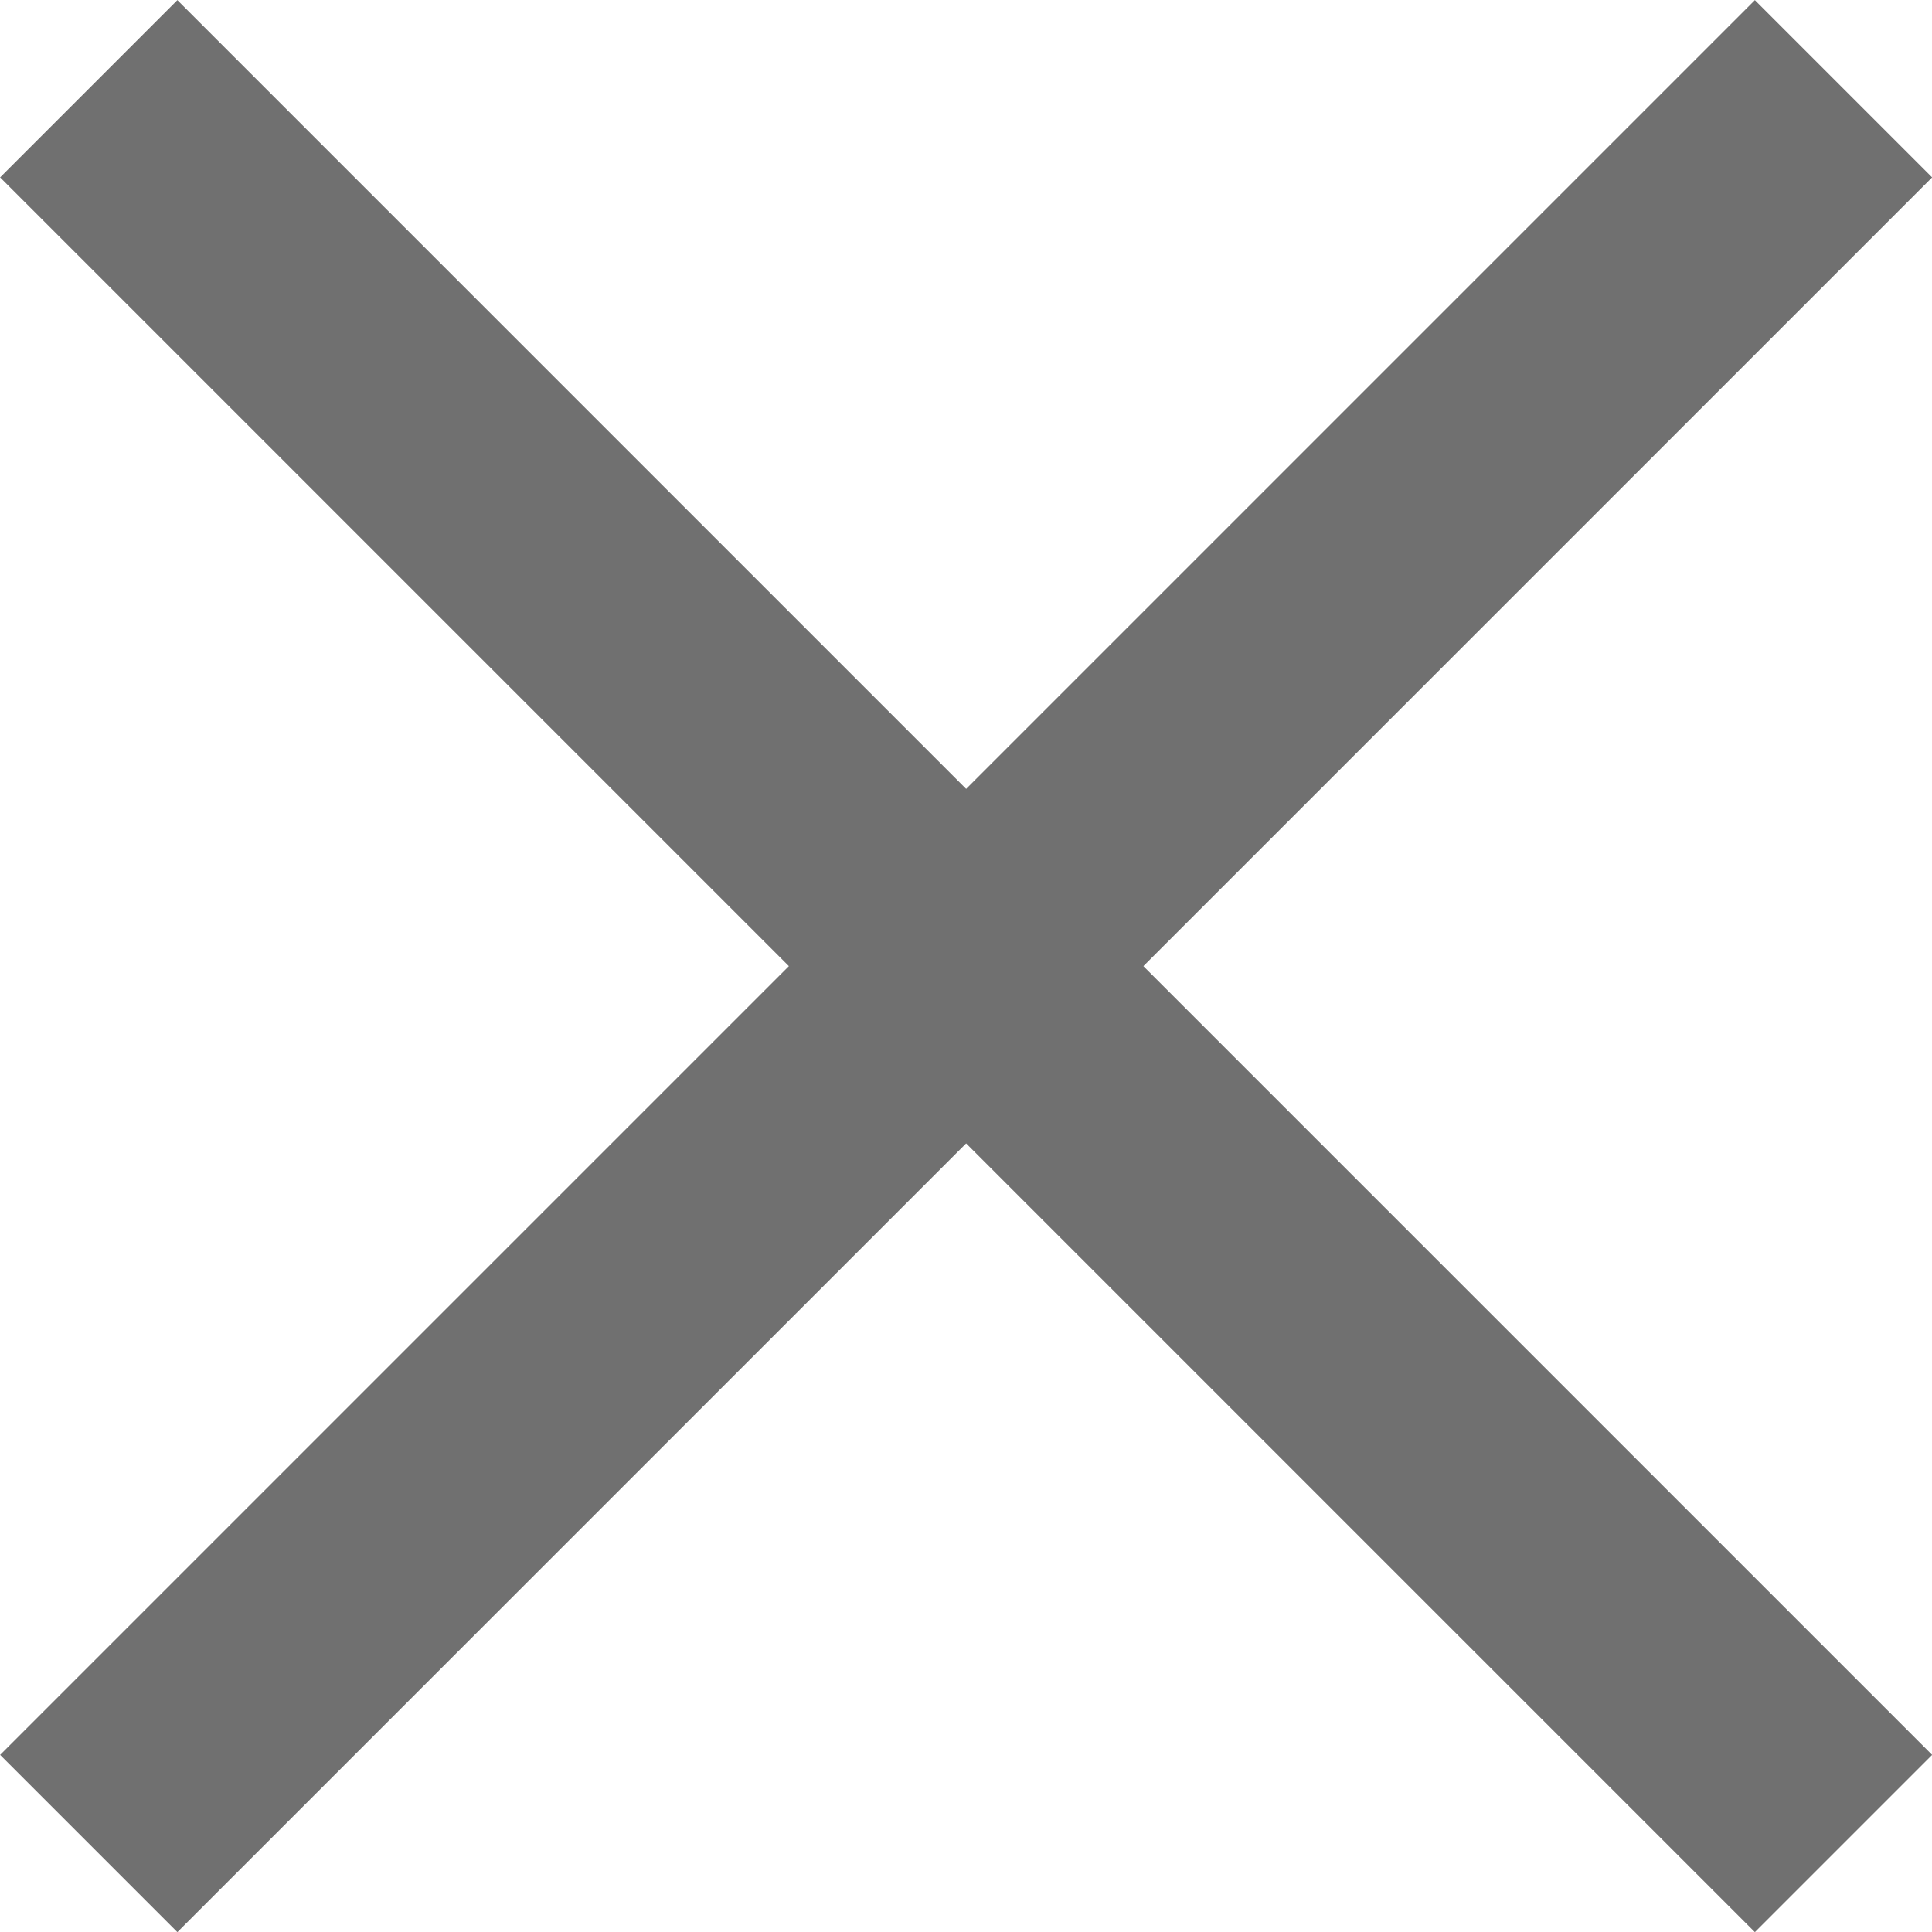 <svg xmlns="http://www.w3.org/2000/svg" width="7.707" height="7.707" viewBox="0 0 7.707 7.707">
  <line id="Line_33" data-name="Line 33" x2="7" y2="7" transform="translate(0.354 0.354)" fill="none" stroke="#707070" stroke-width="1"/>
  <line id="Line_34" data-name="Line 34" x2="7" y2="7" transform="translate(7.354 0.354) rotate(90)" fill="none" stroke="#707070" stroke-width="1"/>
</svg>
